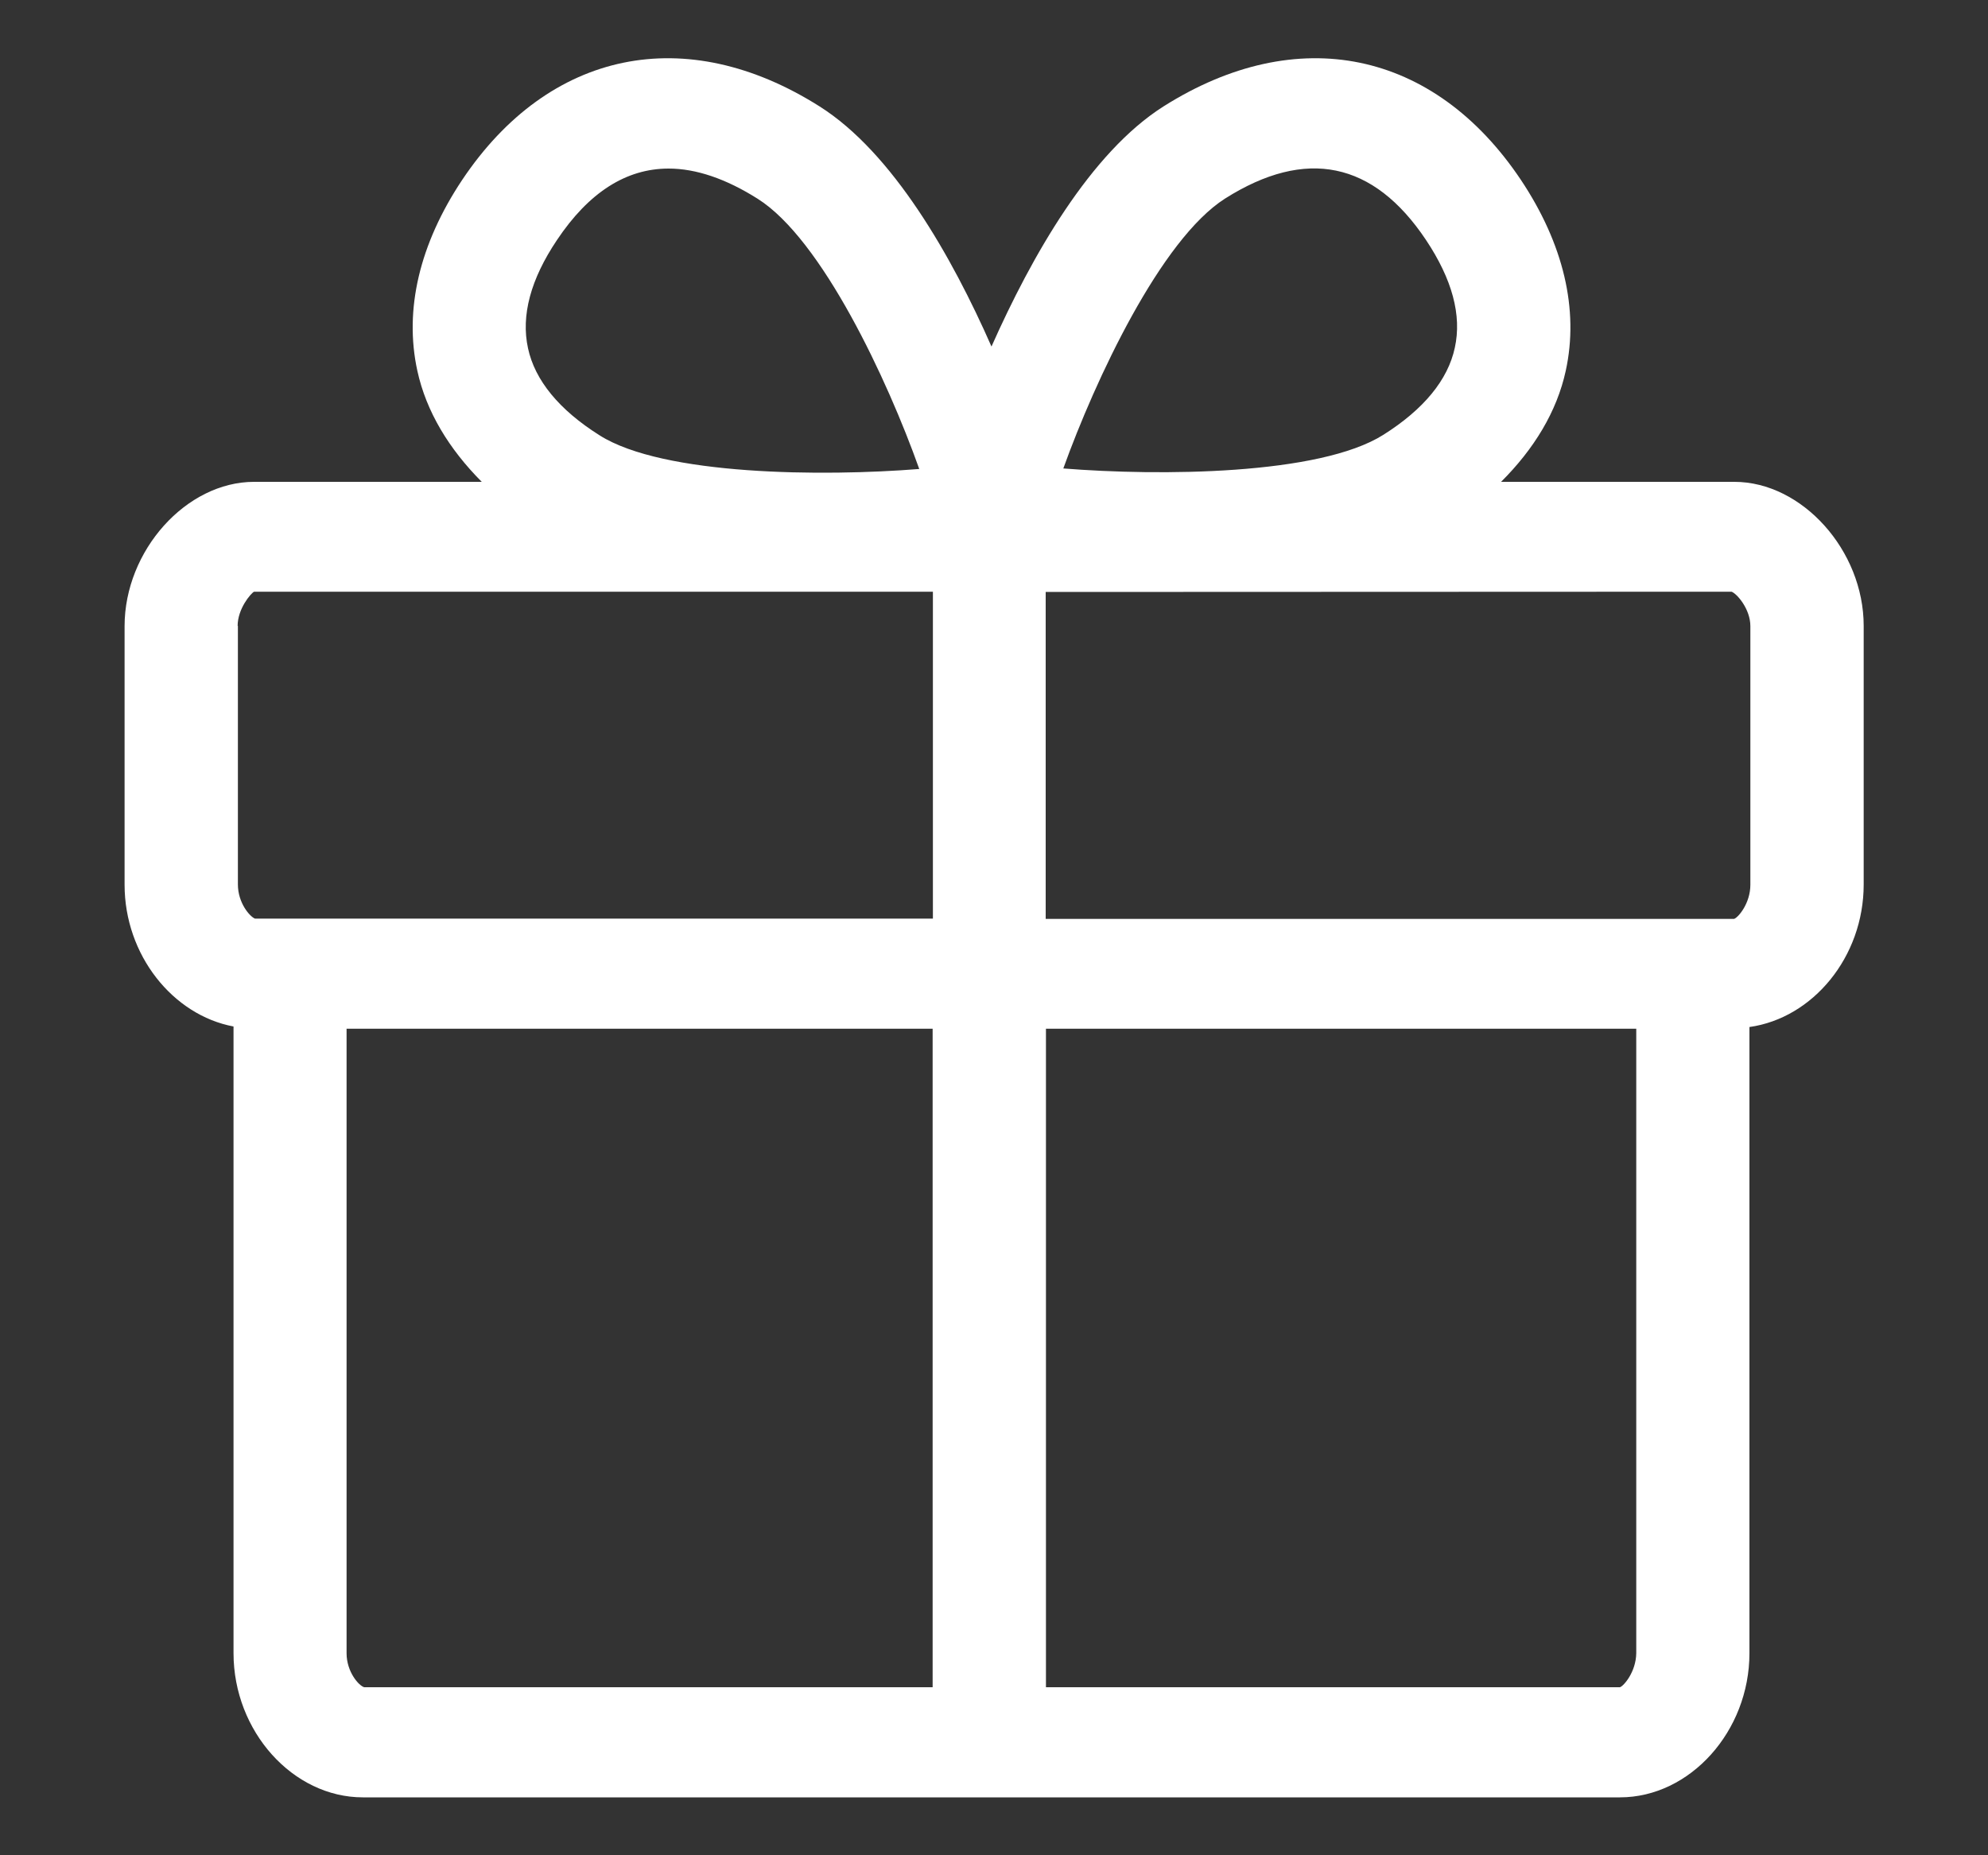 <svg width="15" height="14" viewBox="0 0 15 14" fill="none" xmlns="http://www.w3.org/2000/svg">
<rect x="0" y="0" width="15" height="14" fill="#333333" stroke="none"/>
<path fill-rule="evenodd" clip-rule="evenodd" d="M11.326 3.636H13.086C13.597 3.636 14.062 4.153 14.062 4.723V6.674C14.062 7.222 13.678 7.683 13.2 7.75V12.475C13.2 13.065 12.751 13.563 12.223 13.563H2.738C2.21 13.563 1.762 13.065 1.762 12.475V7.746C1.304 7.66 0.94 7.207 0.94 6.676V4.725C0.94 4.155 1.405 3.636 1.917 3.636H3.635C3.388 3.388 3.216 3.106 3.149 2.798C3.048 2.336 3.166 1.84 3.487 1.358C4.143 0.377 5.175 0.165 6.184 0.803C6.735 1.151 7.181 1.933 7.481 2.615C7.784 1.933 8.228 1.152 8.779 0.803C9.788 0.165 10.82 0.377 11.476 1.358C11.797 1.84 11.915 2.336 11.814 2.798C11.747 3.106 11.575 3.388 11.326 3.636ZM9.244 1.498C9.853 1.113 10.363 1.218 10.759 1.81C10.957 2.107 11.031 2.379 10.977 2.624C10.925 2.867 10.742 3.089 10.438 3.281C9.956 3.586 8.748 3.593 8.023 3.535C8.264 2.865 8.759 1.806 9.244 1.498ZM5.045 1.272C4.725 1.272 4.443 1.451 4.202 1.812C4.004 2.107 3.93 2.381 3.984 2.628C4.036 2.87 4.219 3.093 4.524 3.285C5.003 3.589 6.212 3.597 6.936 3.539C6.697 2.867 6.202 1.806 5.717 1.5C5.478 1.349 5.252 1.272 5.045 1.272ZM1.793 4.723C1.793 4.594 1.892 4.478 1.917 4.465H7.039V6.932H1.924C1.885 6.917 1.795 6.814 1.795 6.674V4.723H1.793ZM13.207 6.676C13.207 6.818 13.114 6.925 13.084 6.934H7.89V4.467L13.065 4.465C13.106 4.48 13.207 4.596 13.207 4.725V6.676ZM12.223 12.732H7.892V7.763H12.346V12.475C12.344 12.617 12.251 12.723 12.223 12.732ZM2.615 7.763V12.475C2.615 12.617 2.708 12.721 2.748 12.732H7.037V7.763H2.615Z" fill="white"/>
</svg>
